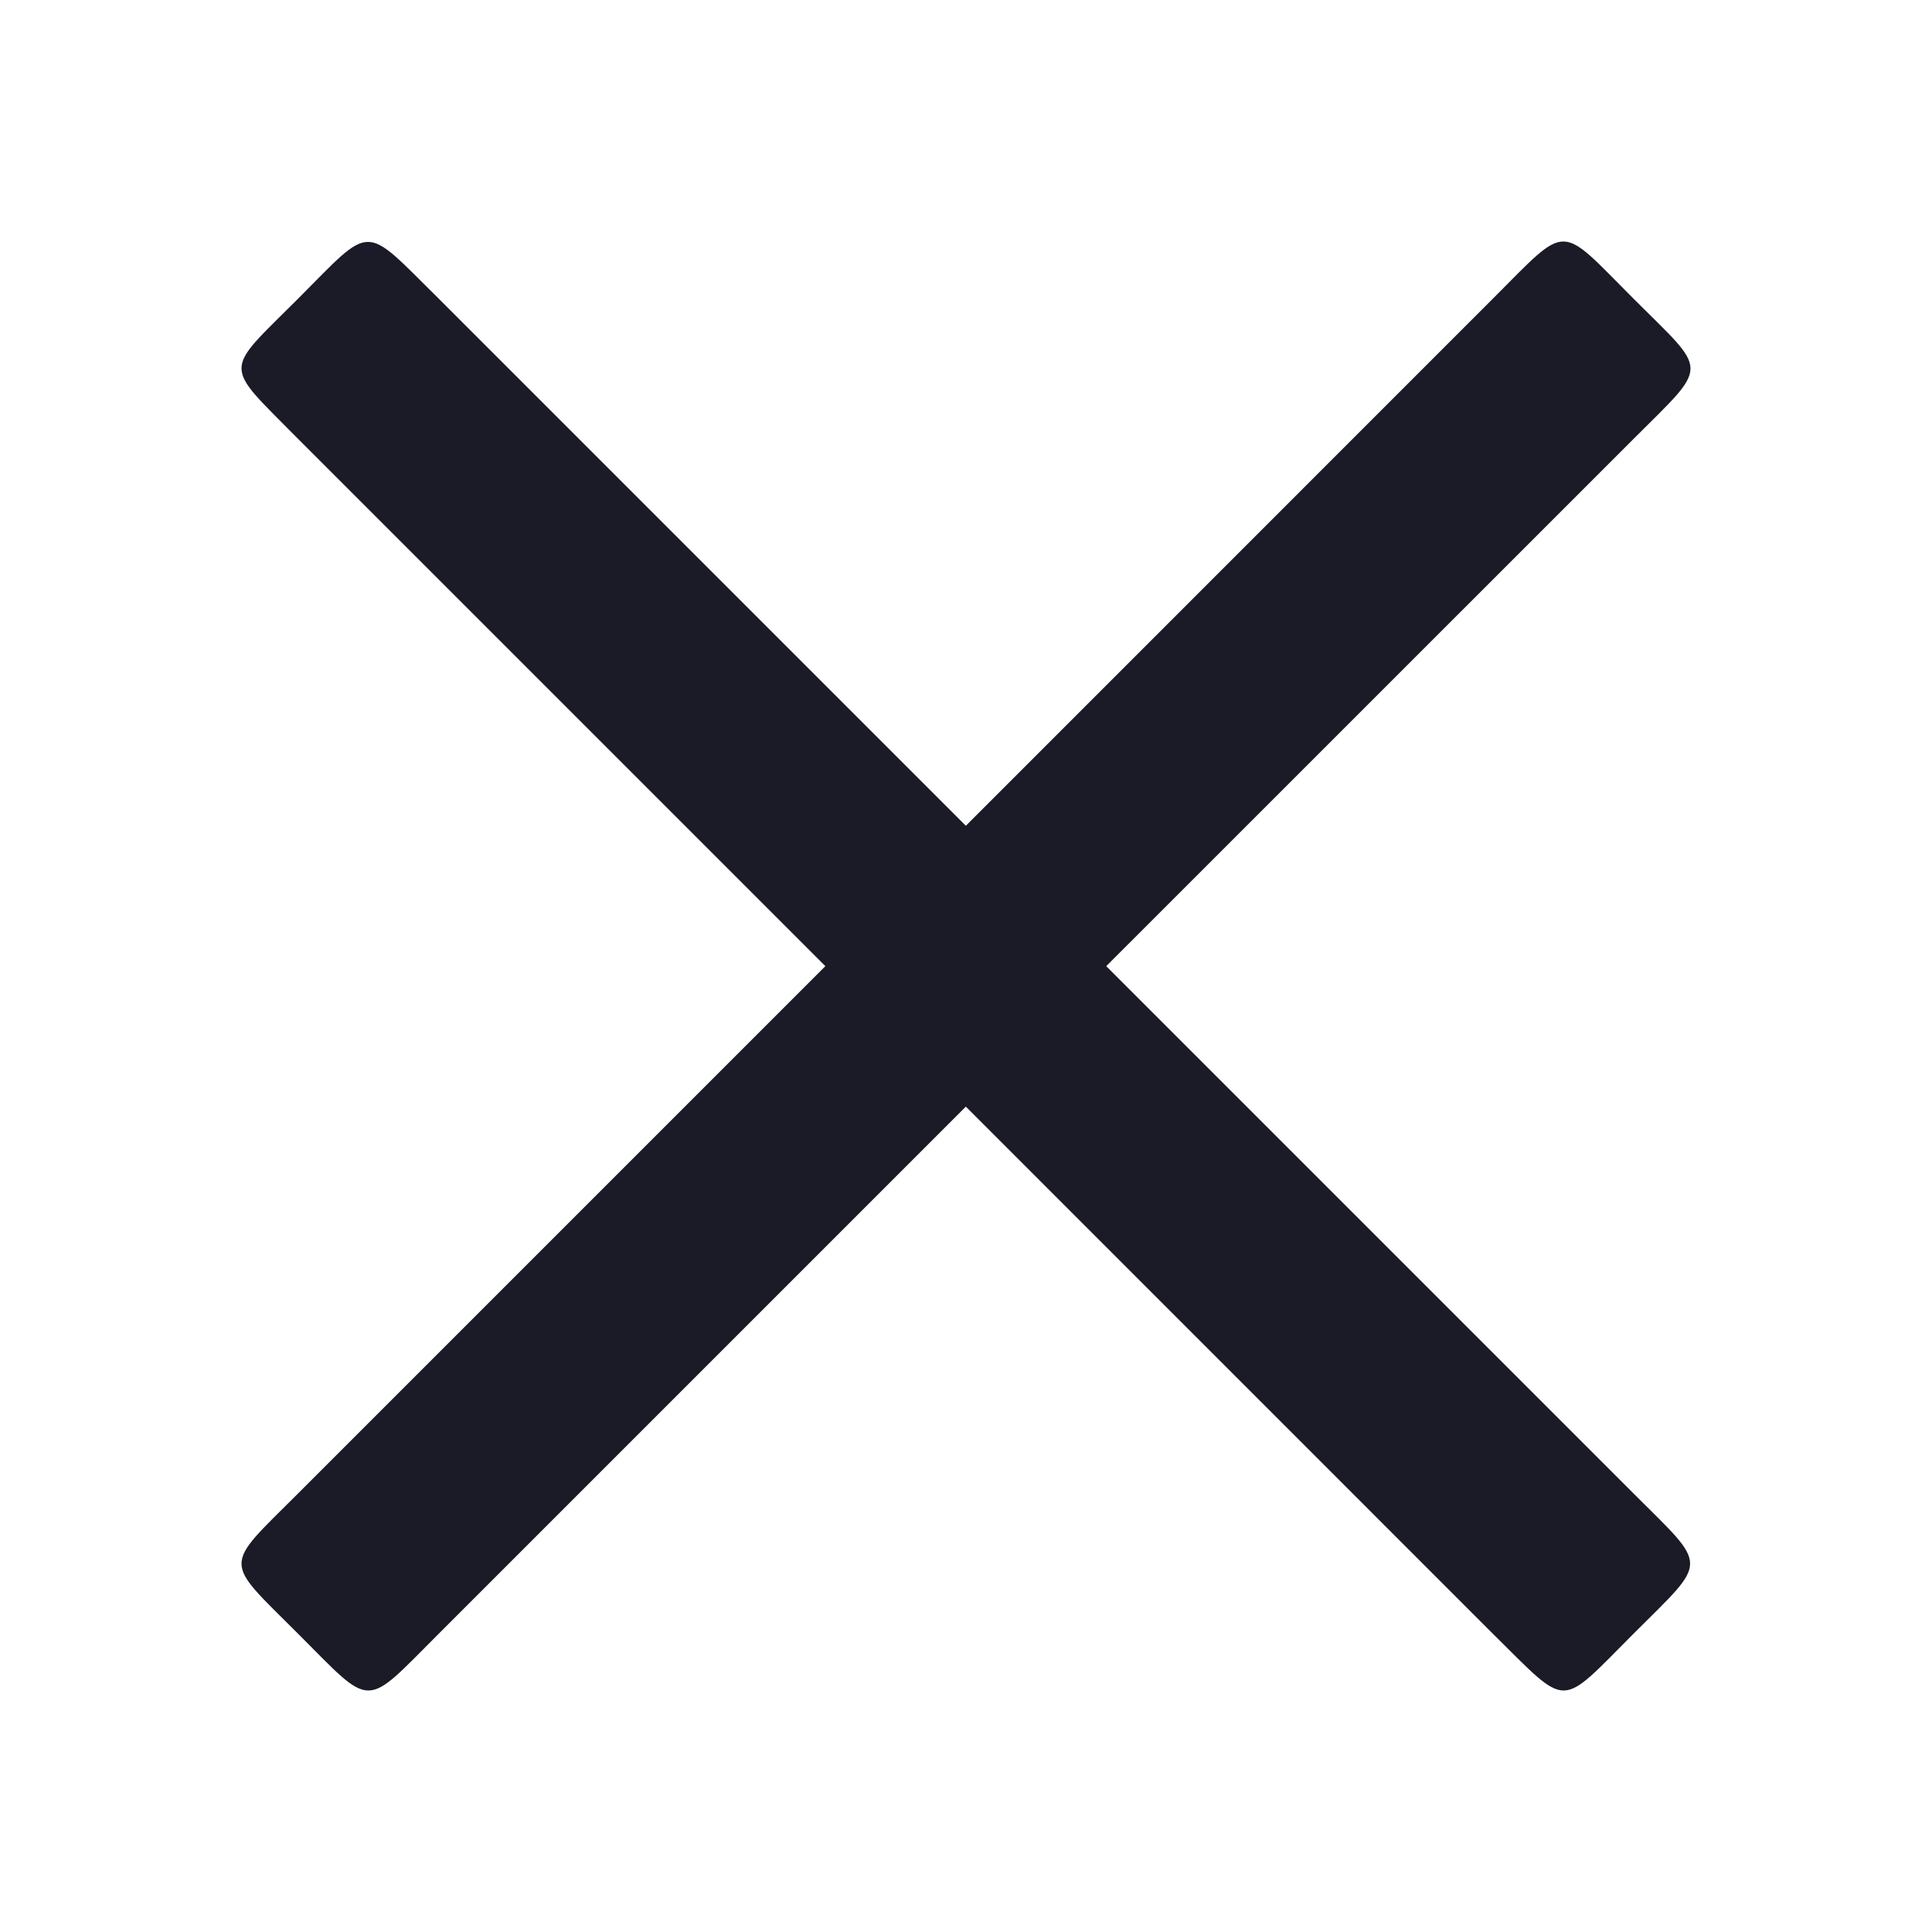 <?xml version="1.0" encoding="UTF-8"?> <svg xmlns="http://www.w3.org/2000/svg" width="24" height="24" viewBox="0 0 24 24" fill="none"><path fill-rule="evenodd" clip-rule="evenodd" d="M21 4.576C20.998 4.377 20.76 4.178 20.291 3.709C19.822 3.24 19.623 3.002 19.423 3C19.224 2.998 19.022 3.233 18.546 3.709L11.998 10.258L5.449 3.709C4.972 3.238 4.77 3.004 4.57 3.005C4.37 3.006 4.172 3.24 3.704 3.709C3.236 4.177 3.001 4.375 3 4.574C2.999 4.775 3.234 4.976 3.704 5.453L10.253 12.002L3.704 18.551C3.235 19.02 3 19.222 3 19.424C3 19.625 3.235 19.827 3.704 20.296C4.173 20.765 4.374 21 4.576 21C4.778 21 4.979 20.765 5.449 20.296L11.998 13.747L18.546 20.296C19.023 20.766 19.225 21 19.425 21C19.625 20.998 19.823 20.764 20.291 20.296C20.76 19.827 20.995 19.625 20.995 19.424C20.995 19.222 20.76 19.02 20.291 18.551L13.742 12.002L20.291 5.454C20.767 4.978 21.001 4.776 21 4.576Z" fill="#1A1B26"></path></svg> 